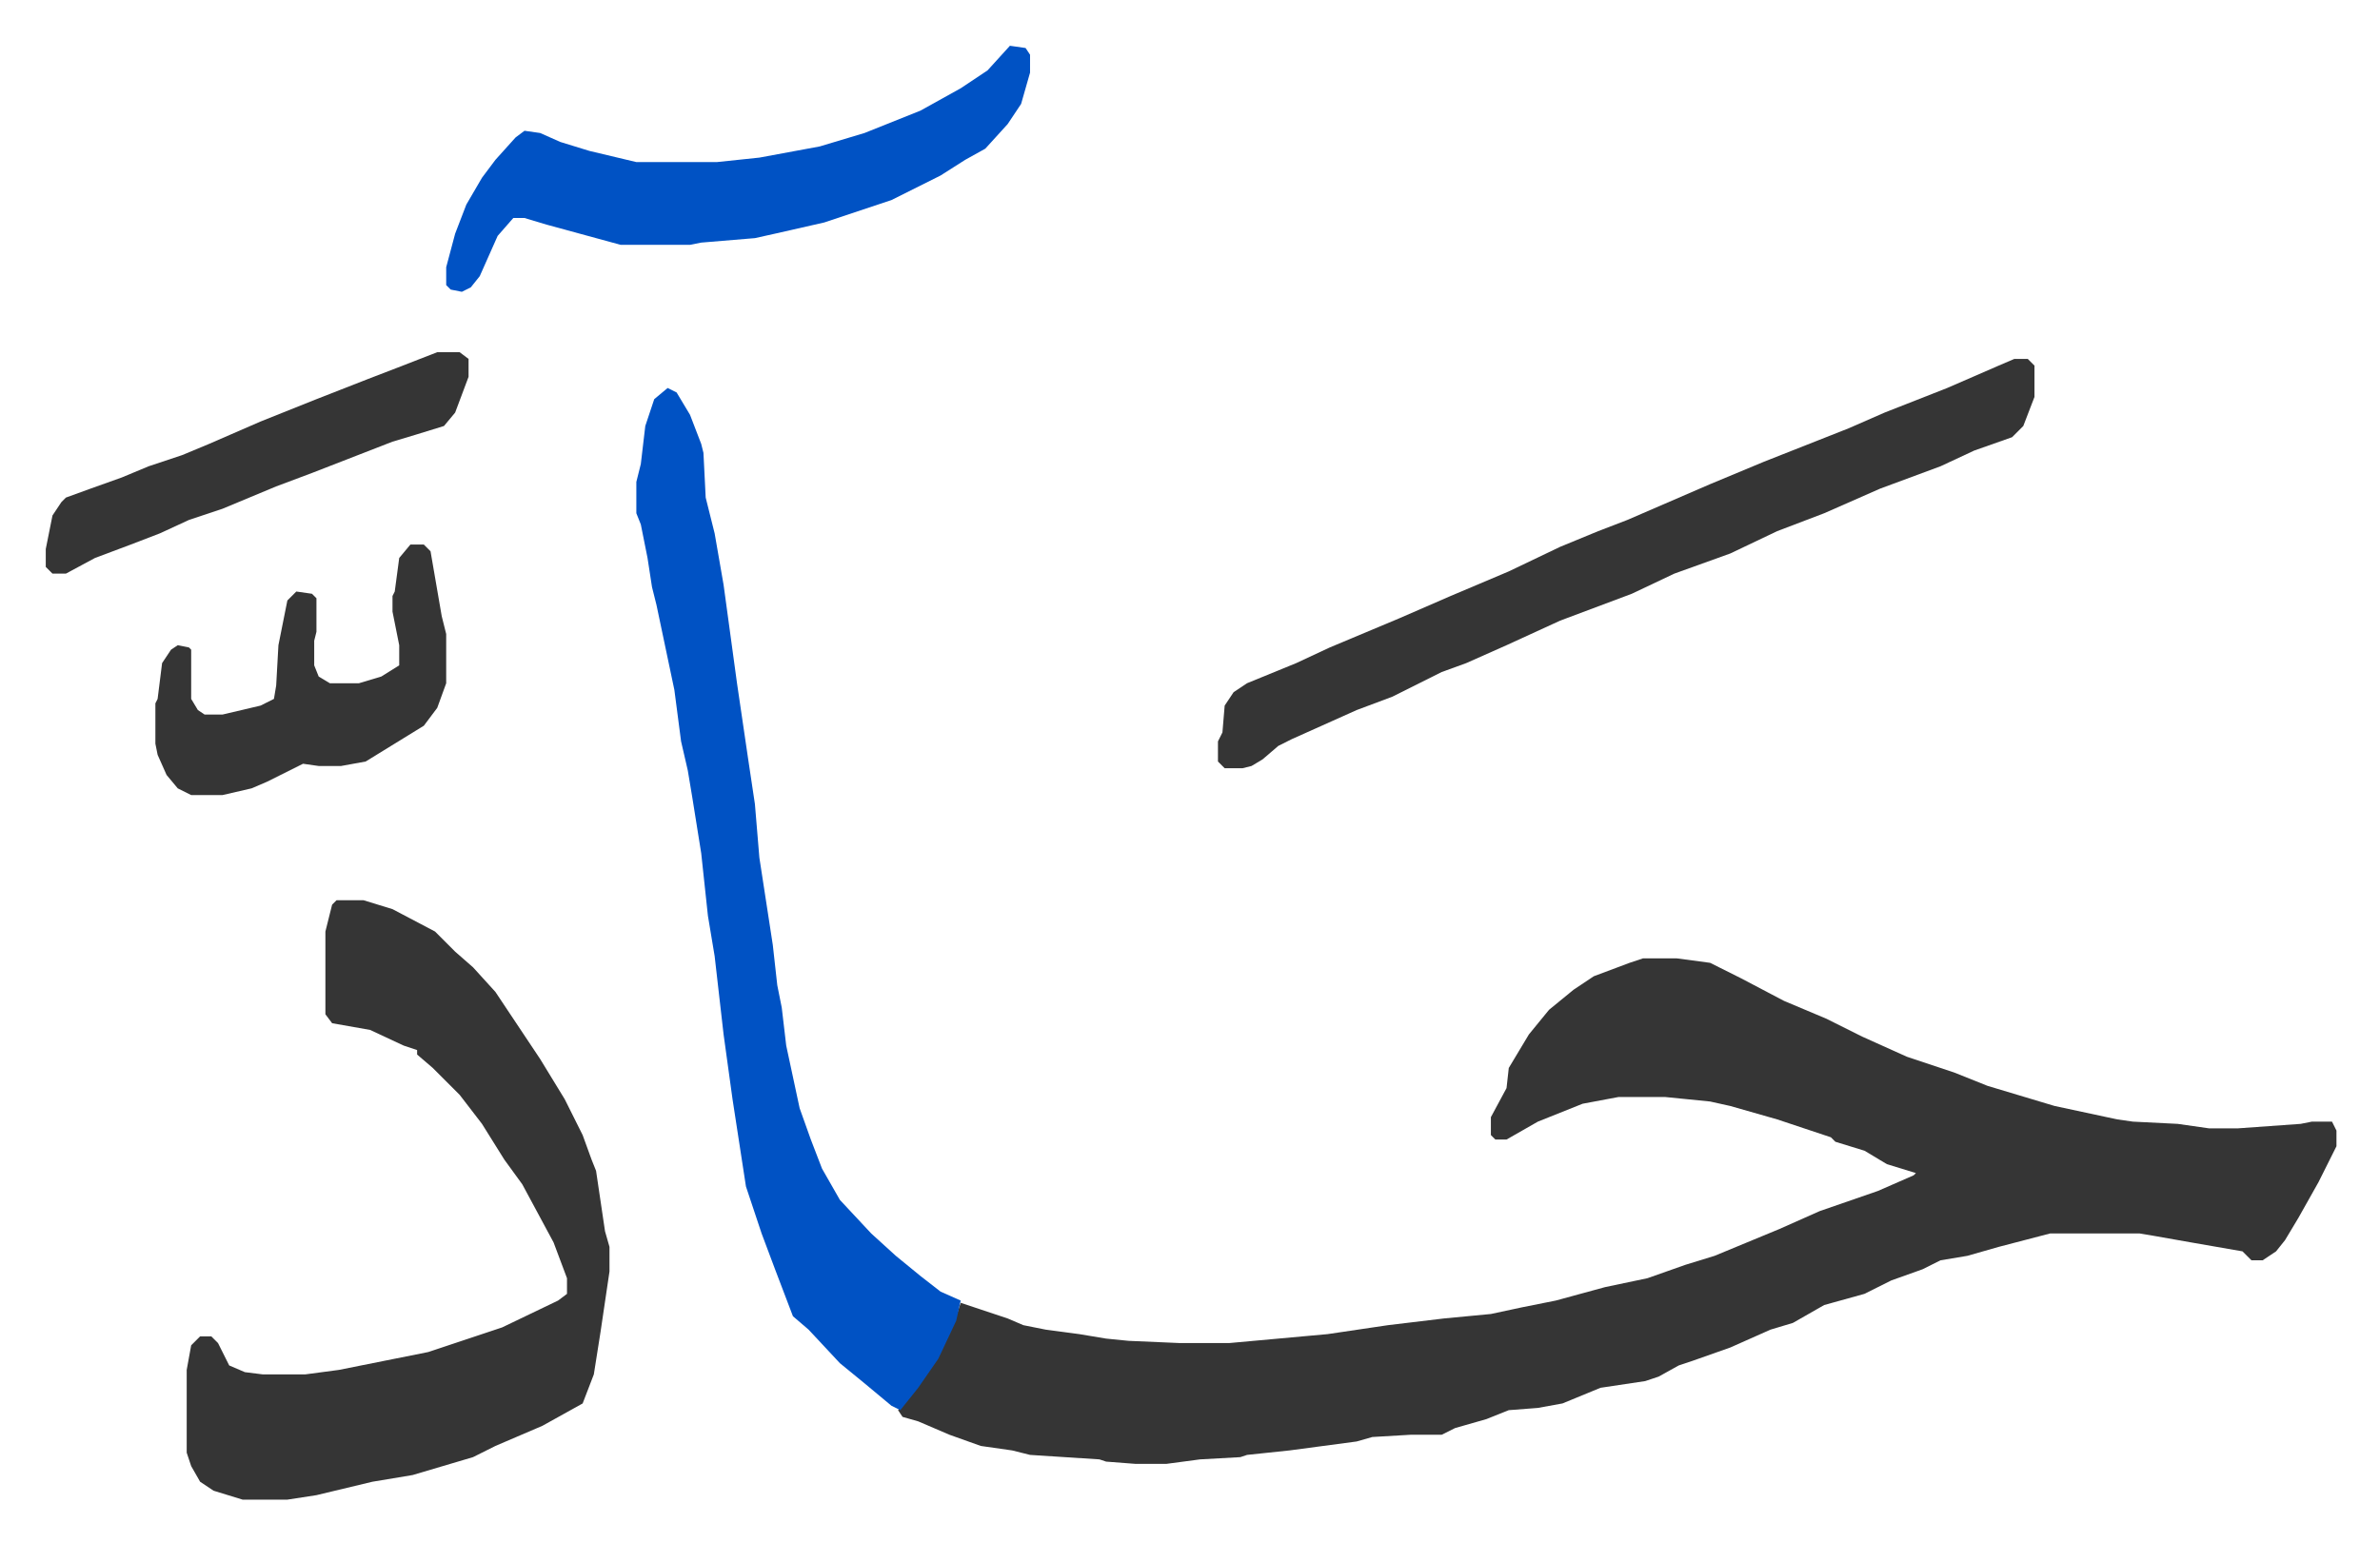 <svg xmlns="http://www.w3.org/2000/svg" role="img" viewBox="-20.46 316.54 1063.92 689.92"><path fill="#353535" id="rule_normal" d="M714 745h15l15 2 14 7 19 10 19 8 16 8 20 9 21 7 15 6 30 9 28 6 7 1 20 1 14 2h13l28-2 5-1h9l2 4v7l-8 16-9 16-6 10-4 5-6 4h-5l-4-4-23-4-17-3-6-1h-40l-23 6-14 4-12 2-8 4-14 5-12 6-18 5-14 8-10 3-18 8-17 6-6 2-9 5-6 2-20 3-17 7-11 2-13 1-10 4-7 2-7 2-6 3h-14l-17 1-7 2-30 4-19 2-3 1-18 1-15 2h-14l-13-1-3-1-31-2-8-2-14-2-14-5-14-6-7-2-2-3 11-14 8-13 7-15 2-6 9 3 12 4 7 3 10 2 15 2 12 2 10 1 23 1h22l44-4 27-4 25-3 21-2 14-3 15-3 22-6 19-4 17-6 13-4 29-12 18-8 26-9 16-7 1-1-13-4-10-6-13-4-2-2-24-8-21-6-9-2-20-2h-21l-16 3-10 4-10 4-7 4-7 4h-5l-2-2v-8l7-13 1-9 9-15 9-11 11-9 9-6 16-6zm-584-26h12l13 4 19 10 9 9 8 7 10 11 20 30 11 18 8 16 4 11 2 5 4 27 2 7v11l-4 27-3 19-5 13-18 10-21 9-10 5-27 8-18 3-25 6-13 2H88l-13-4-6-4-4-7-2-6v-37l2-11 4-4h5l3 3 5 10 7 3 8 1h19l15-2 25-5 15-3 33-11 25-12 4-3v-7l-6-16-14-26-8-11-10-16-10-13-12-12-7-6v-2l-6-2-15-7-17-3-3-4v-37l3-12z"/><path fill="#0052c4" id="rule_madd_necessary_6_vowels" d="M278 490l4 2 6 10 5 13 1 4 1 20 4 16 4 23 6 44 5 34 3 20 2 24 4 26 2 13 2 18 2 10 2 17 6 28 5 14 5 13 8 14 14 15 11 10 11 9 9 7 9 4-2 9-8 17-9 13-8 10-4-2-12-10-11-9-14-15-7-6-8-21-6-16-7-21-6-39-4-29-4-35-3-18-3-28-4-25-2-12-3-13-3-23-8-38-2-8-2-13-3-15-2-5v-14l2-8 2-17 4-12z"/><path fill="#353535" id="rule_normal" d="M880 477h6l3 3v14l-5 13-5 5-17 6-15 7-27 10-25 11-21 8-21 10-25 9-19 9-32 12-24 11-18 8-11 4-22 11-16 6-29 13-6 3-7 6-5 3-4 1h-8l-3-3v-9l2-4 1-12 4-6 6-4 22-9 15-7 31-13 23-10 26-11 23-11 17-7 13-5 37-16 24-10 38-15 16-7 28-11 23-10z"/><path fill="#0052c4" id="rule_madd_necessary_6_vowels" d="M431 337l7 1 2 3v8l-4 14-6 9-10 11-9 5-11 7-22 11-30 10-22 5-9 2-24 2-5 1h-31l-33-9-10-3h-5l-7 8-8 18-4 5-4 2-5-1-2-2v-8l4-15 5-13 7-12 6-8 9-10 4-3 7 1 9 4 13 4 21 5h36l19-2 27-5 20-6 25-10 18-10 12-8z"/><path fill="#353535" id="rule_normal" d="M163 560h6l3 3 5 29 2 8v22l-4 11-6 8-26 16-11 2h-10l-7-1-16 8-7 3-13 3H65l-6-3-5-6-4-9-1-5v-18l1-2 2-16 4-6 3-2 5 1 1 1v22l3 5 3 2h8l17-4 6-3 1-6 1-18 4-20 4-4 7 1 2 2v15l-1 4v11l2 5 5 3h13l10-3 8-5v-9l-3-15v-7l1-2 2-15zm12-86h10l4 3v8l-6 16-5 6-13 4-10 3-18 7-18 7-16 6-24 10-15 5-13 6-13 5-16 6-13 7H3l-3-3v-8l3-15 4-6 2-2 11-4 14-5 12-5 15-5 12-5 23-10 25-10 23-9 13-5z"/></svg>
